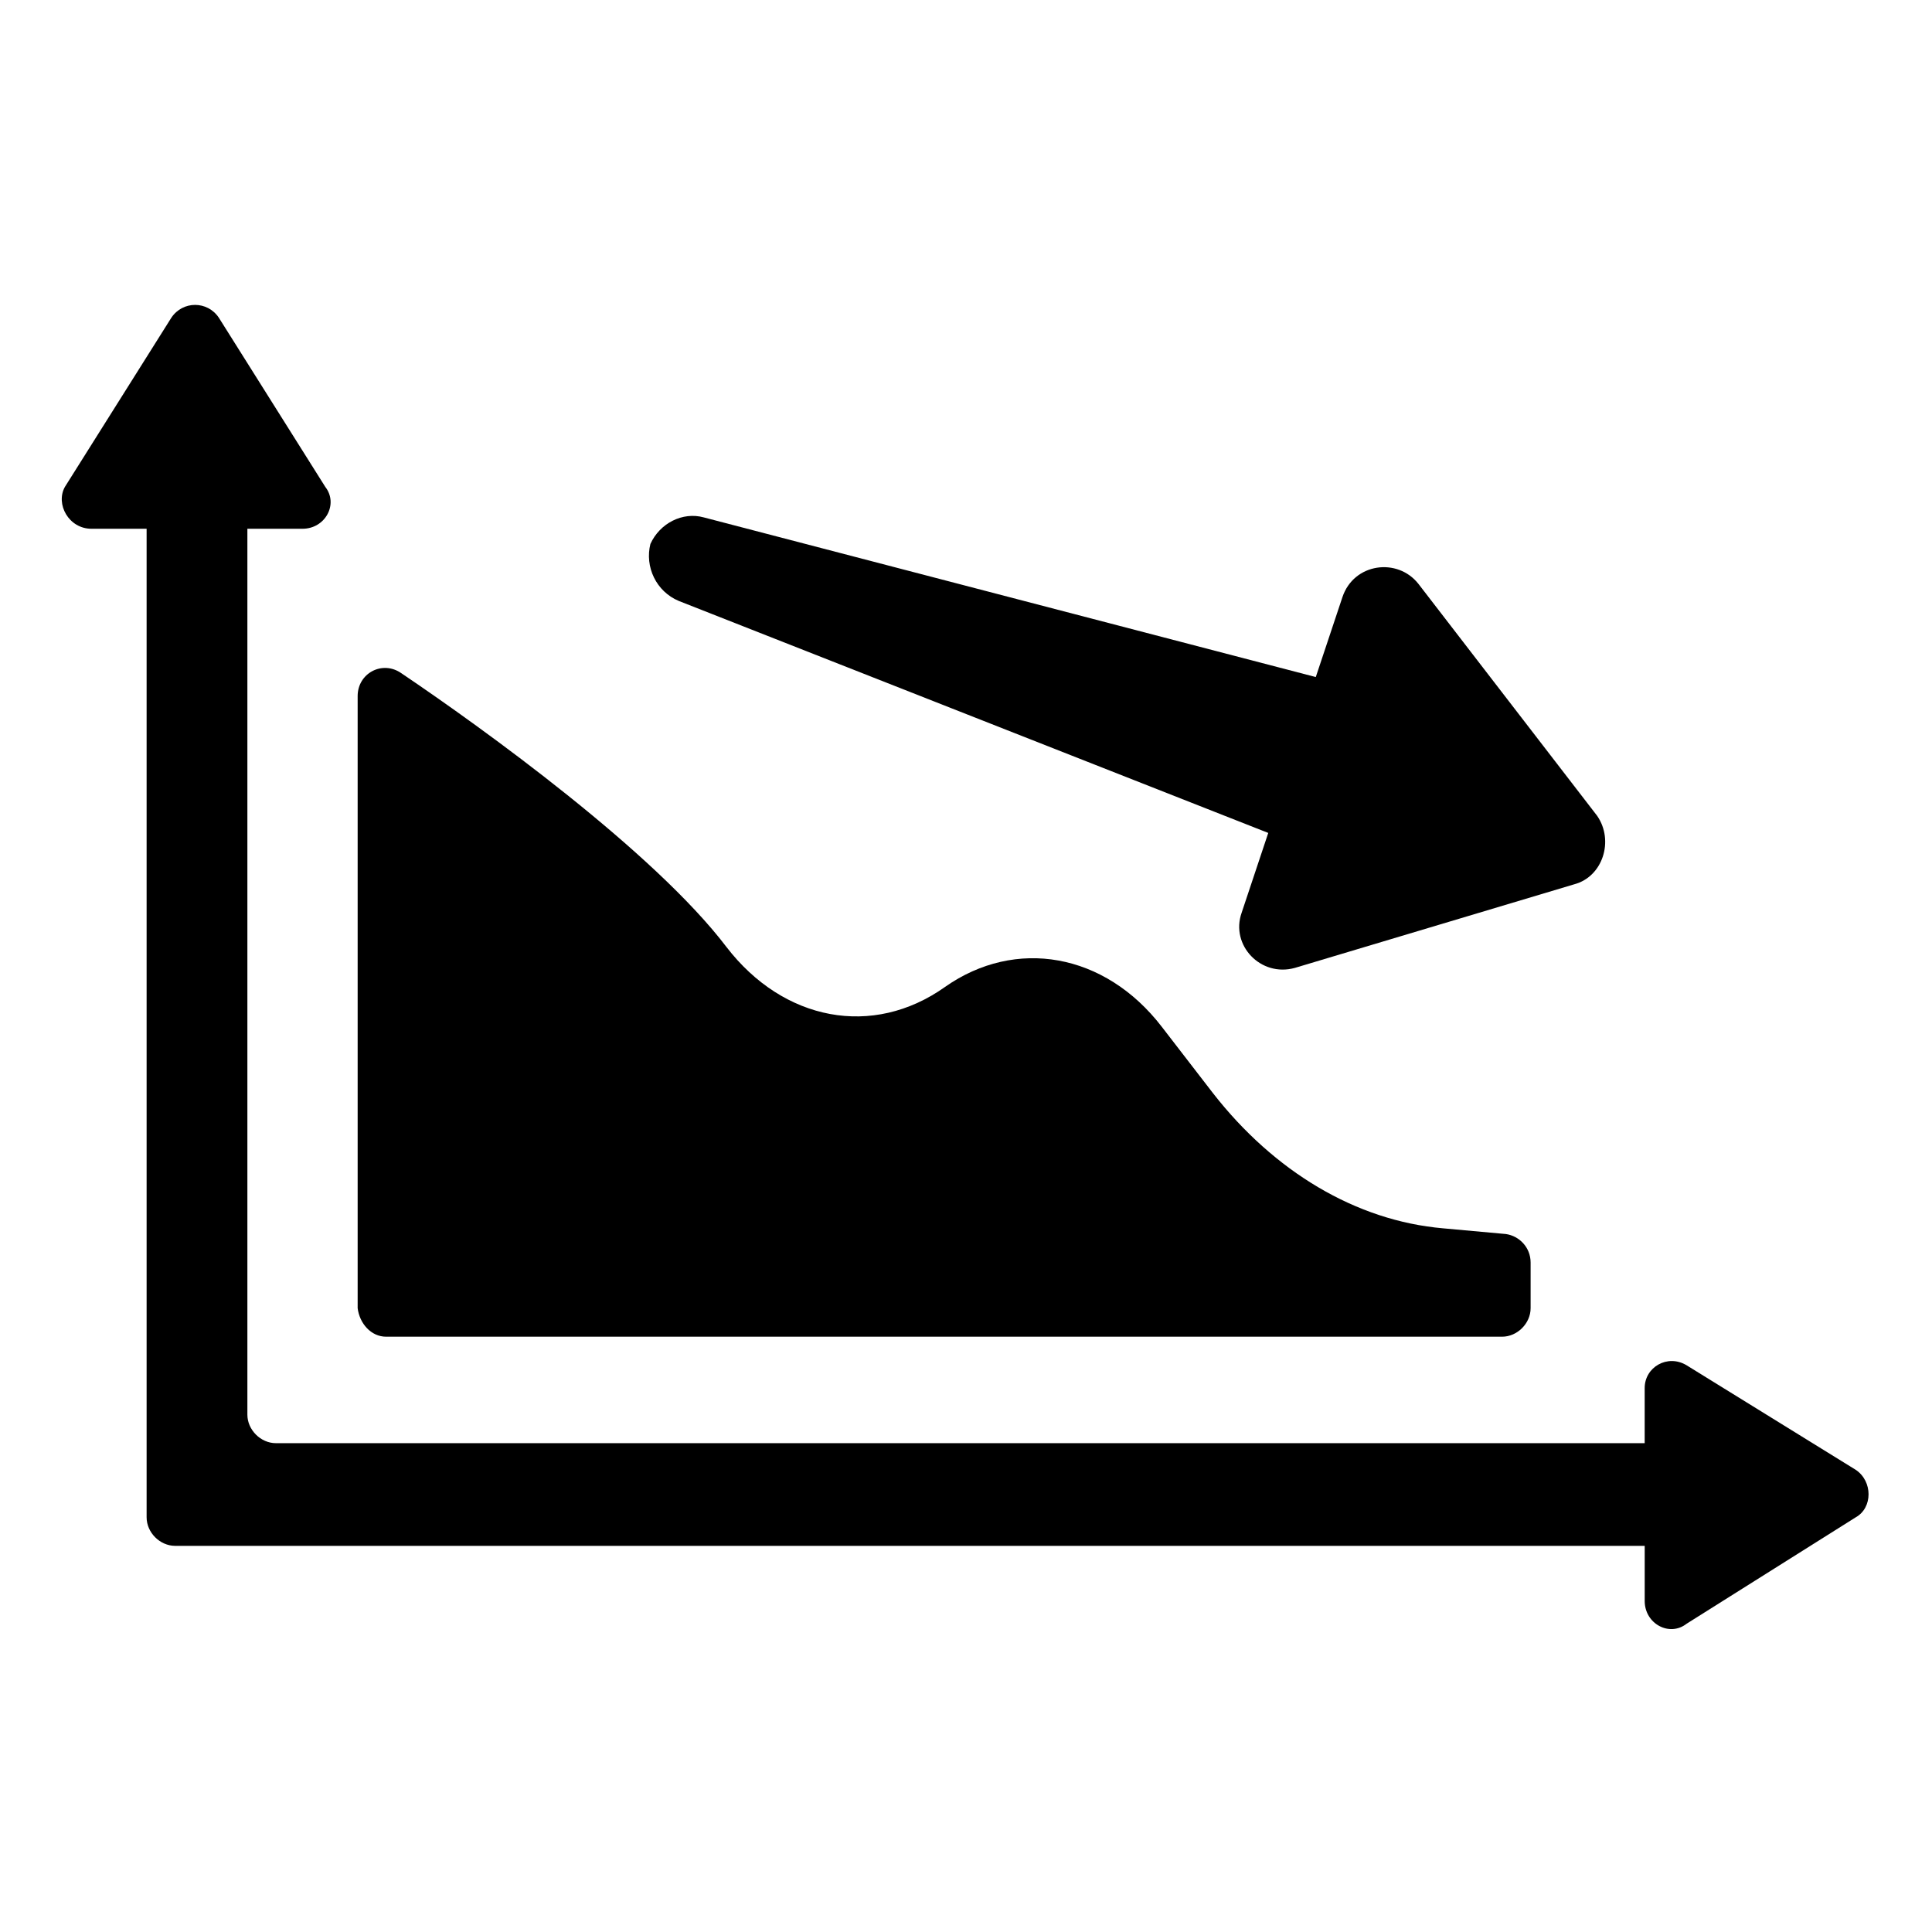 <?xml version="1.0" encoding="UTF-8"?>
<!-- Uploaded to: ICON Repo, www.iconrepo.com, Generator: ICON Repo Mixer Tools -->
<svg fill="#000000" width="800px" height="800px" version="1.1" viewBox="144 144 512 512" xmlns="http://www.w3.org/2000/svg">
 <g>
  <path d="m323.92 303.27 156.18 61.465-7.055 21.16c-3.023 8.566 5.039 17.129 14.105 14.609l74.066-22.164c7.559-2.016 10.578-11.586 6.047-18.137l-47.359-61.465c-5.543-7.055-17.129-5.543-20.152 3.527l-7.055 21.16-162.23-42.32c-5.543-1.512-11.586 1.512-14.105 7.055-1.512 6.043 1.512 12.59 7.555 15.109z"/>
  <path d="m246.34 498.24h295.73c4.031 0 7.559-3.527 7.559-7.559v-12.09c0-4.031-3.023-7.055-6.551-7.559l-16.625-1.512c-23.176-2.016-44.84-15.113-60.961-35.77l-13.602-17.633c-15.113-19.648-38.793-23.68-57.434-10.578-19.145 13.602-42.824 9.07-57.938-10.578-19.145-25.191-64.488-57.938-86.152-72.547-5.039-3.527-11.586 0-11.586 6.047v162.22c0.504 4.031 3.523 7.559 7.555 7.559z"/>
  <path d="m635.78 533.51-44.84-27.711c-5.039-3.023-11.082 0.504-11.082 6.047v14.609h-362.74c-4.031 0-7.559-3.527-7.559-7.559v-234.77h14.609c6.047 0 9.574-6.551 6.047-11.082l-28.215-44.84c-3.023-4.535-9.574-4.535-12.594 0l-28.215 44.84c-2.519 4.535 1.008 11.082 7.055 11.082h14.609v261.98c0 4.031 3.527 7.559 7.559 7.559h389.45v14.609c0 6.047 6.551 9.574 11.082 6.047l44.84-28.215c4.535-2.516 4.535-9.57 0-12.594z"/>
 </g>
</svg>